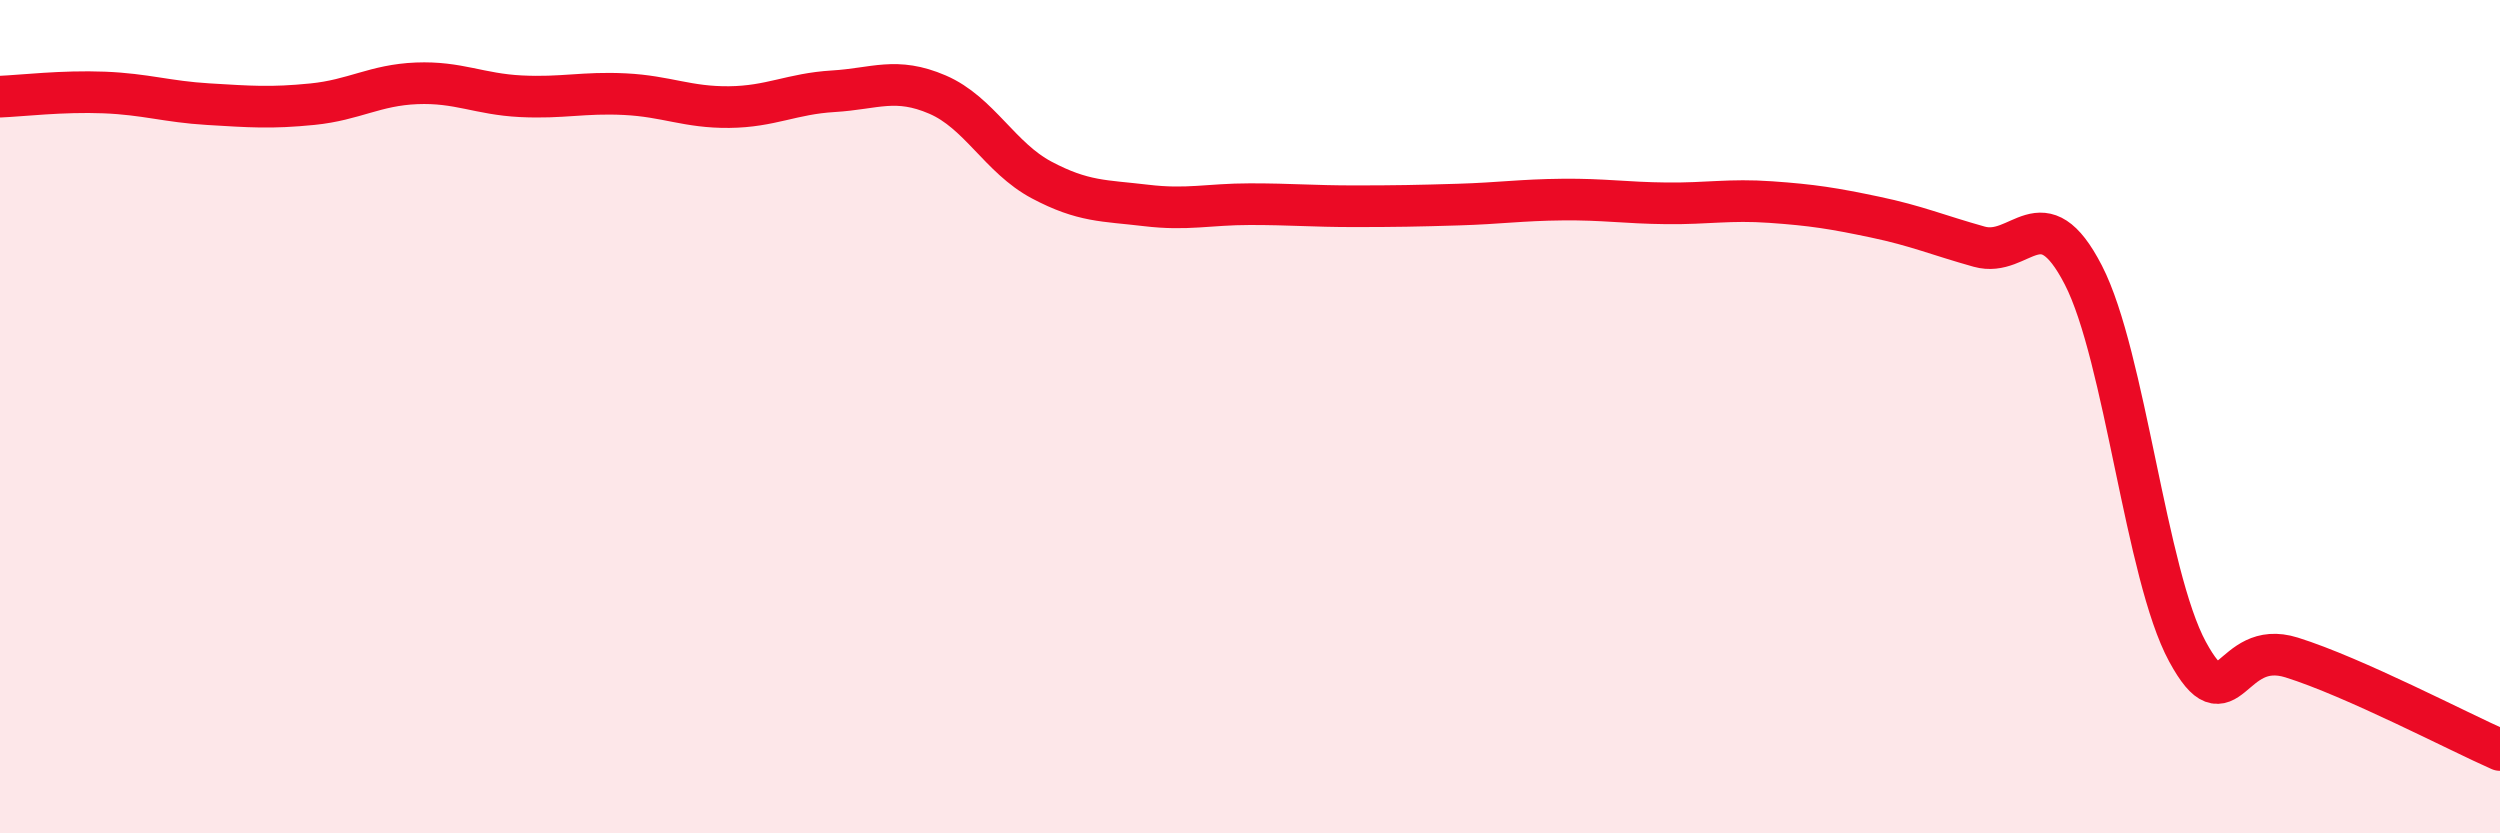 
    <svg width="60" height="20" viewBox="0 0 60 20" xmlns="http://www.w3.org/2000/svg">
      <path
        d="M 0,2.32 C 0.5,2.3 1.5,2.18 2.5,2.22 C 3.5,2.26 4,2.44 5,2.5 C 6,2.56 6.5,2.6 7.5,2.5 C 8.5,2.4 9,2.04 10,2 C 11,1.96 11.5,2.26 12.5,2.31 C 13.5,2.36 14,2.21 15,2.26 C 16,2.31 16.5,2.58 17.5,2.57 C 18.5,2.56 19,2.25 20,2.19 C 21,2.13 21.5,1.84 22.5,2.27 C 23.5,2.7 24,3.79 25,4.32 C 26,4.85 26.5,4.81 27.5,4.93 C 28.5,5.05 29,4.9 30,4.9 C 31,4.9 31.5,4.95 32.5,4.95 C 33.5,4.95 34,4.94 35,4.91 C 36,4.88 36.5,4.8 37.5,4.79 C 38.5,4.78 39,4.87 40,4.88 C 41,4.89 41.5,4.78 42.5,4.85 C 43.5,4.92 44,5 45,5.21 C 46,5.42 46.5,5.64 47.5,5.92 C 48.5,6.2 49,4.66 50,6.6 C 51,8.54 51.5,13.8 52.5,15.64 C 53.5,17.48 53.5,15.31 55,15.78 C 56.5,16.25 59,17.56 60,18L60 20L0 20Z"
        fill="#EB0A25"
        opacity="0.1"
        stroke-linecap="round"
        stroke-linejoin="round"
      />
      <path
        d="M 0,2.32 C 0.5,2.3 1.5,2.18 2.5,2.22 C 3.5,2.26 4,2.44 5,2.5 C 6,2.56 6.5,2.6 7.5,2.5 C 8.5,2.4 9,2.04 10,2 C 11,1.96 11.5,2.26 12.5,2.31 C 13.5,2.36 14,2.21 15,2.26 C 16,2.31 16.5,2.58 17.5,2.57 C 18.5,2.56 19,2.25 20,2.19 C 21,2.13 21.5,1.84 22.5,2.27 C 23.5,2.7 24,3.79 25,4.32 C 26,4.85 26.5,4.81 27.5,4.93 C 28.5,5.05 29,4.9 30,4.9 C 31,4.9 31.5,4.95 32.5,4.95 C 33.5,4.95 34,4.94 35,4.91 C 36,4.88 36.5,4.8 37.5,4.79 C 38.5,4.78 39,4.87 40,4.88 C 41,4.89 41.5,4.78 42.5,4.85 C 43.5,4.92 44,5 45,5.21 C 46,5.42 46.5,5.64 47.5,5.92 C 48.5,6.2 49,4.66 50,6.6 C 51,8.54 51.5,13.8 52.5,15.64 C 53.5,17.48 53.5,15.31 55,15.78 C 56.5,16.25 59,17.56 60,18"
        stroke="#EB0A25"
        stroke-width="1"
        fill="none"
        stroke-linecap="round"
        stroke-linejoin="round"
      />
    </svg>
  
